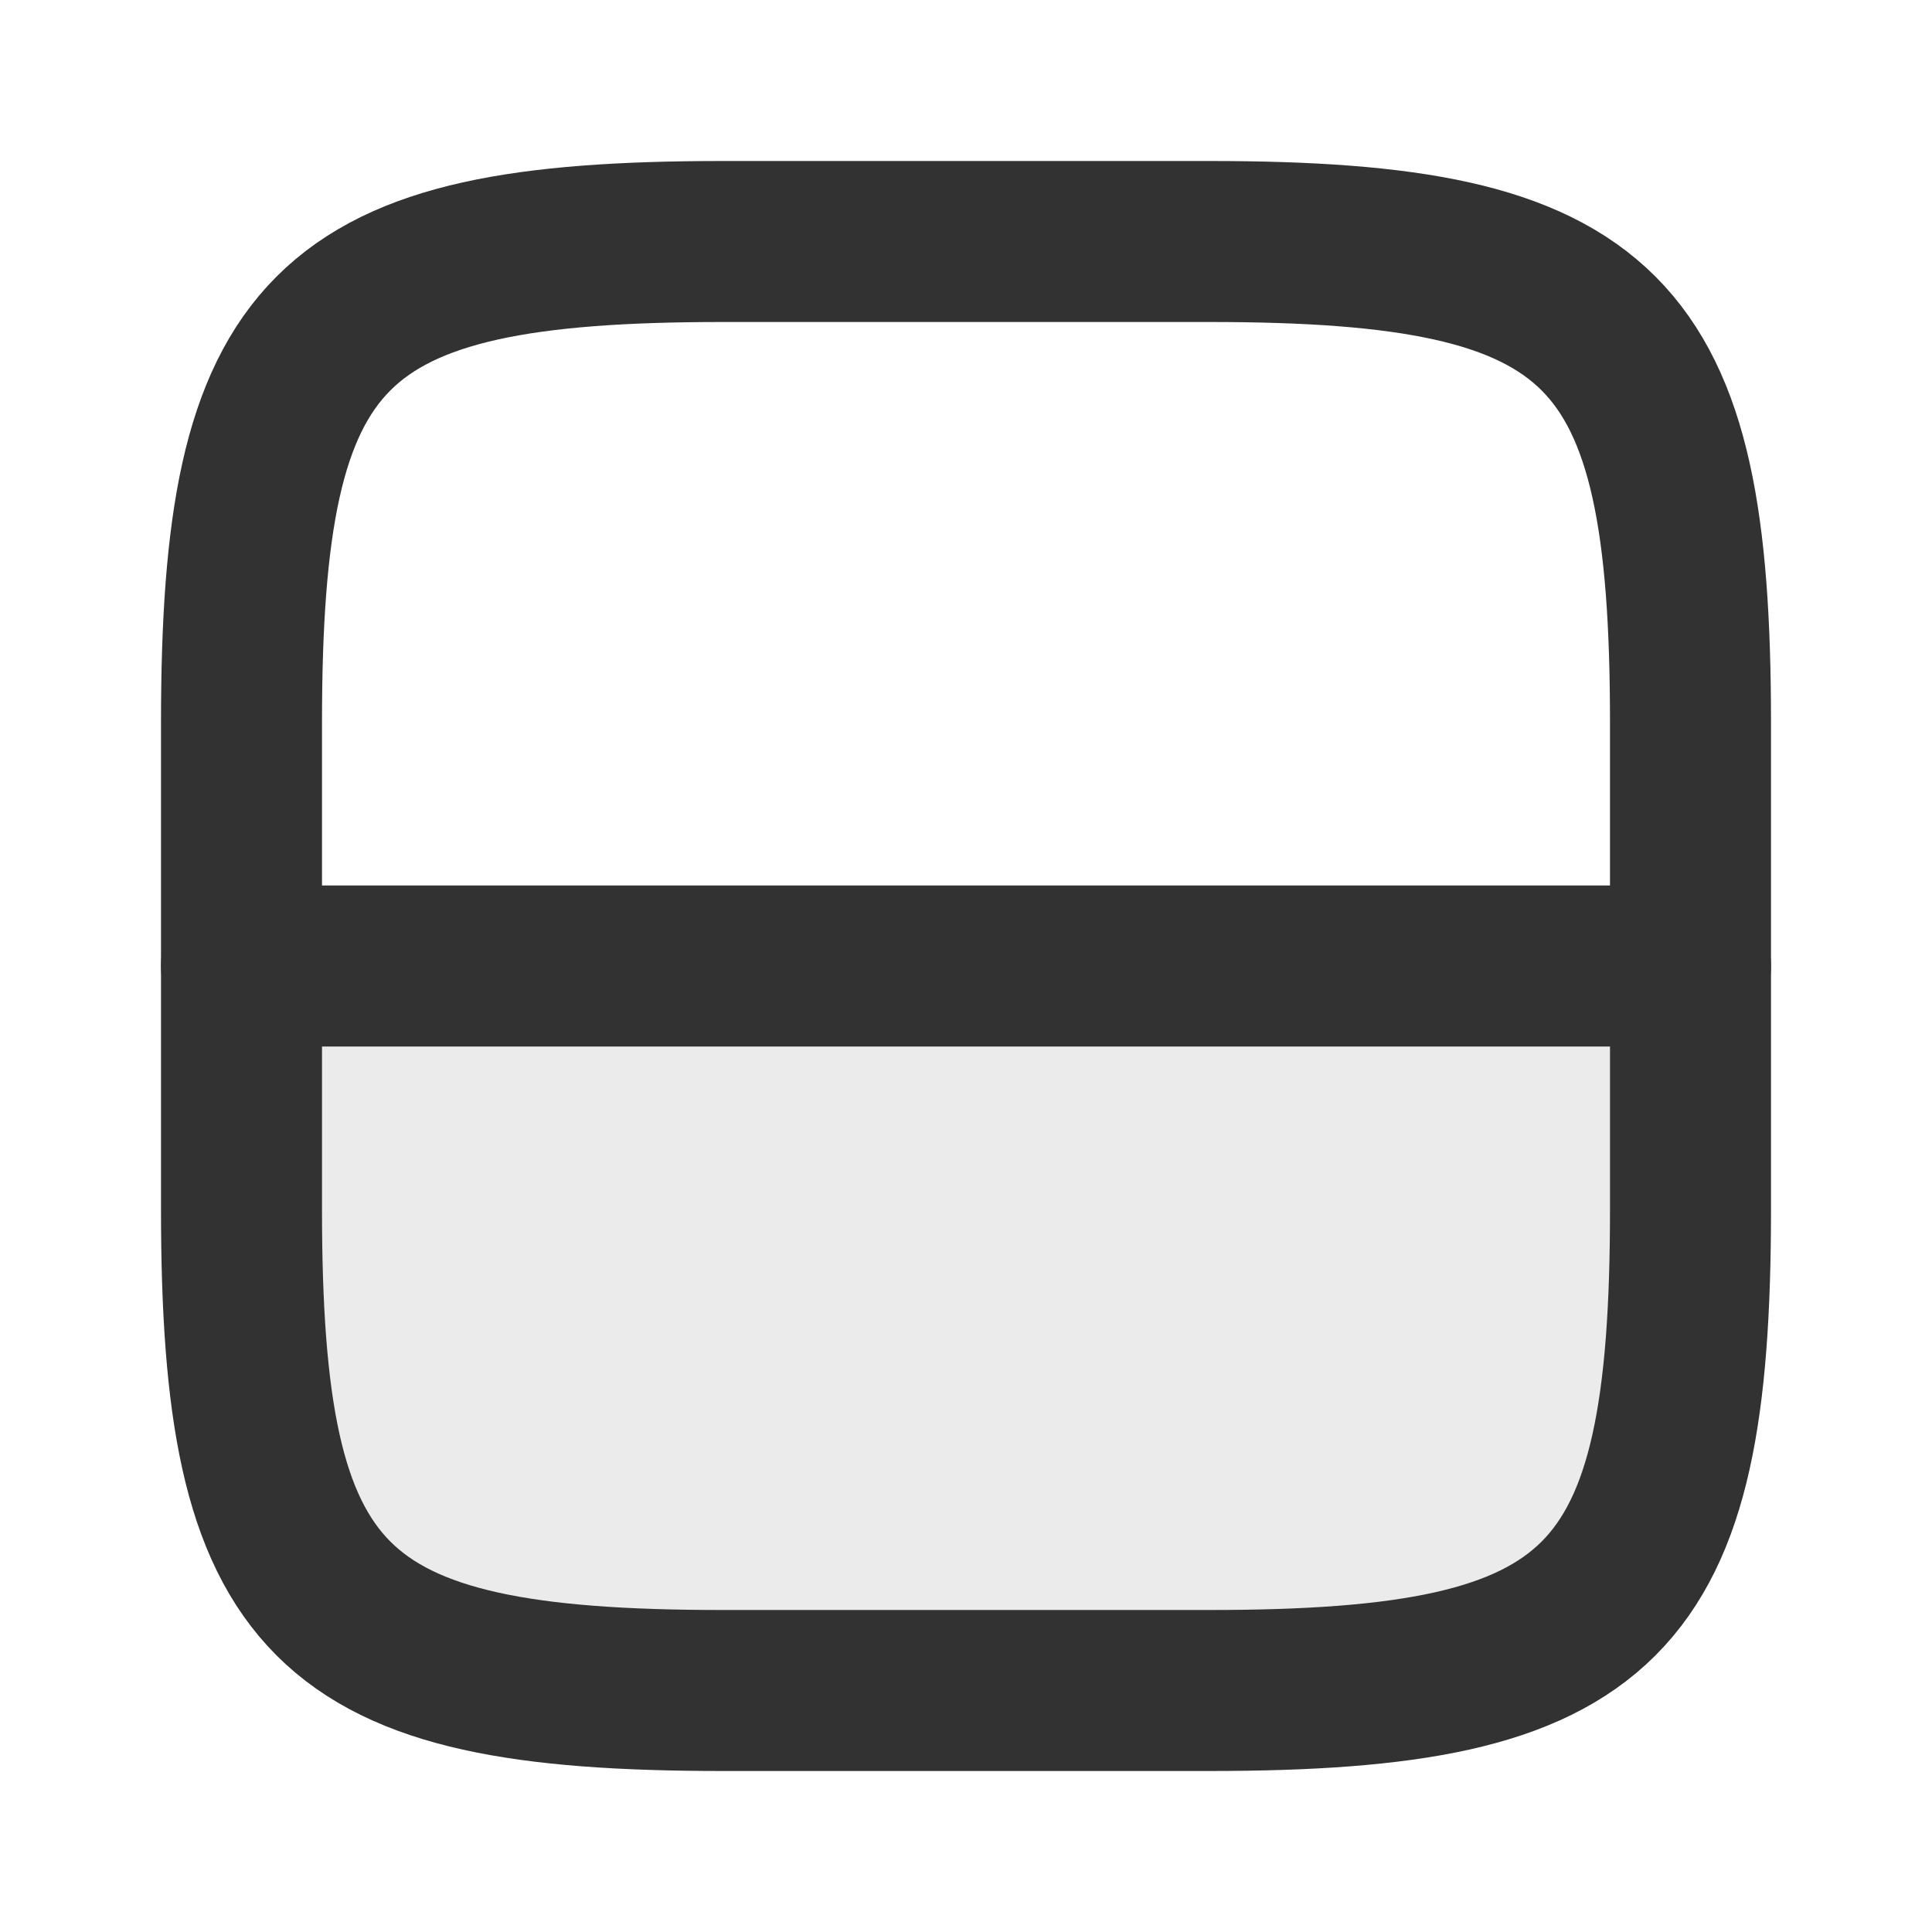 <?xml version="1.0" encoding="utf-8"?><!-- Скачано с сайта svg4.ru / Downloaded from svg4.ru -->
<svg width="800px" height="800px" viewBox="0 0 24 24" fill="none" xmlns="http://www.w3.org/2000/svg">
<path opacity="0.1" d="M3 12V15.024C3 19.945 4.055 21 8.976 21H15.024C19.945 21 21 19.945 21 15.024V12H3Z" fill="#323232"/>
<path d="M15.024 3C19.945 3 21 4.055 21 8.976L21 15.024C21 19.945 19.945 21 15.024 21L8.976 21C4.055 21 3 19.945 3 15.024L3 8.976C3 4.055 4.055 3 8.976 3L15.024 3Z" stroke="#323232" stroke-width="2"/>
<path d="M21 12L3 12" stroke="#323232" stroke-width="2" stroke-linecap="round" stroke-linejoin="round"/>
</svg>